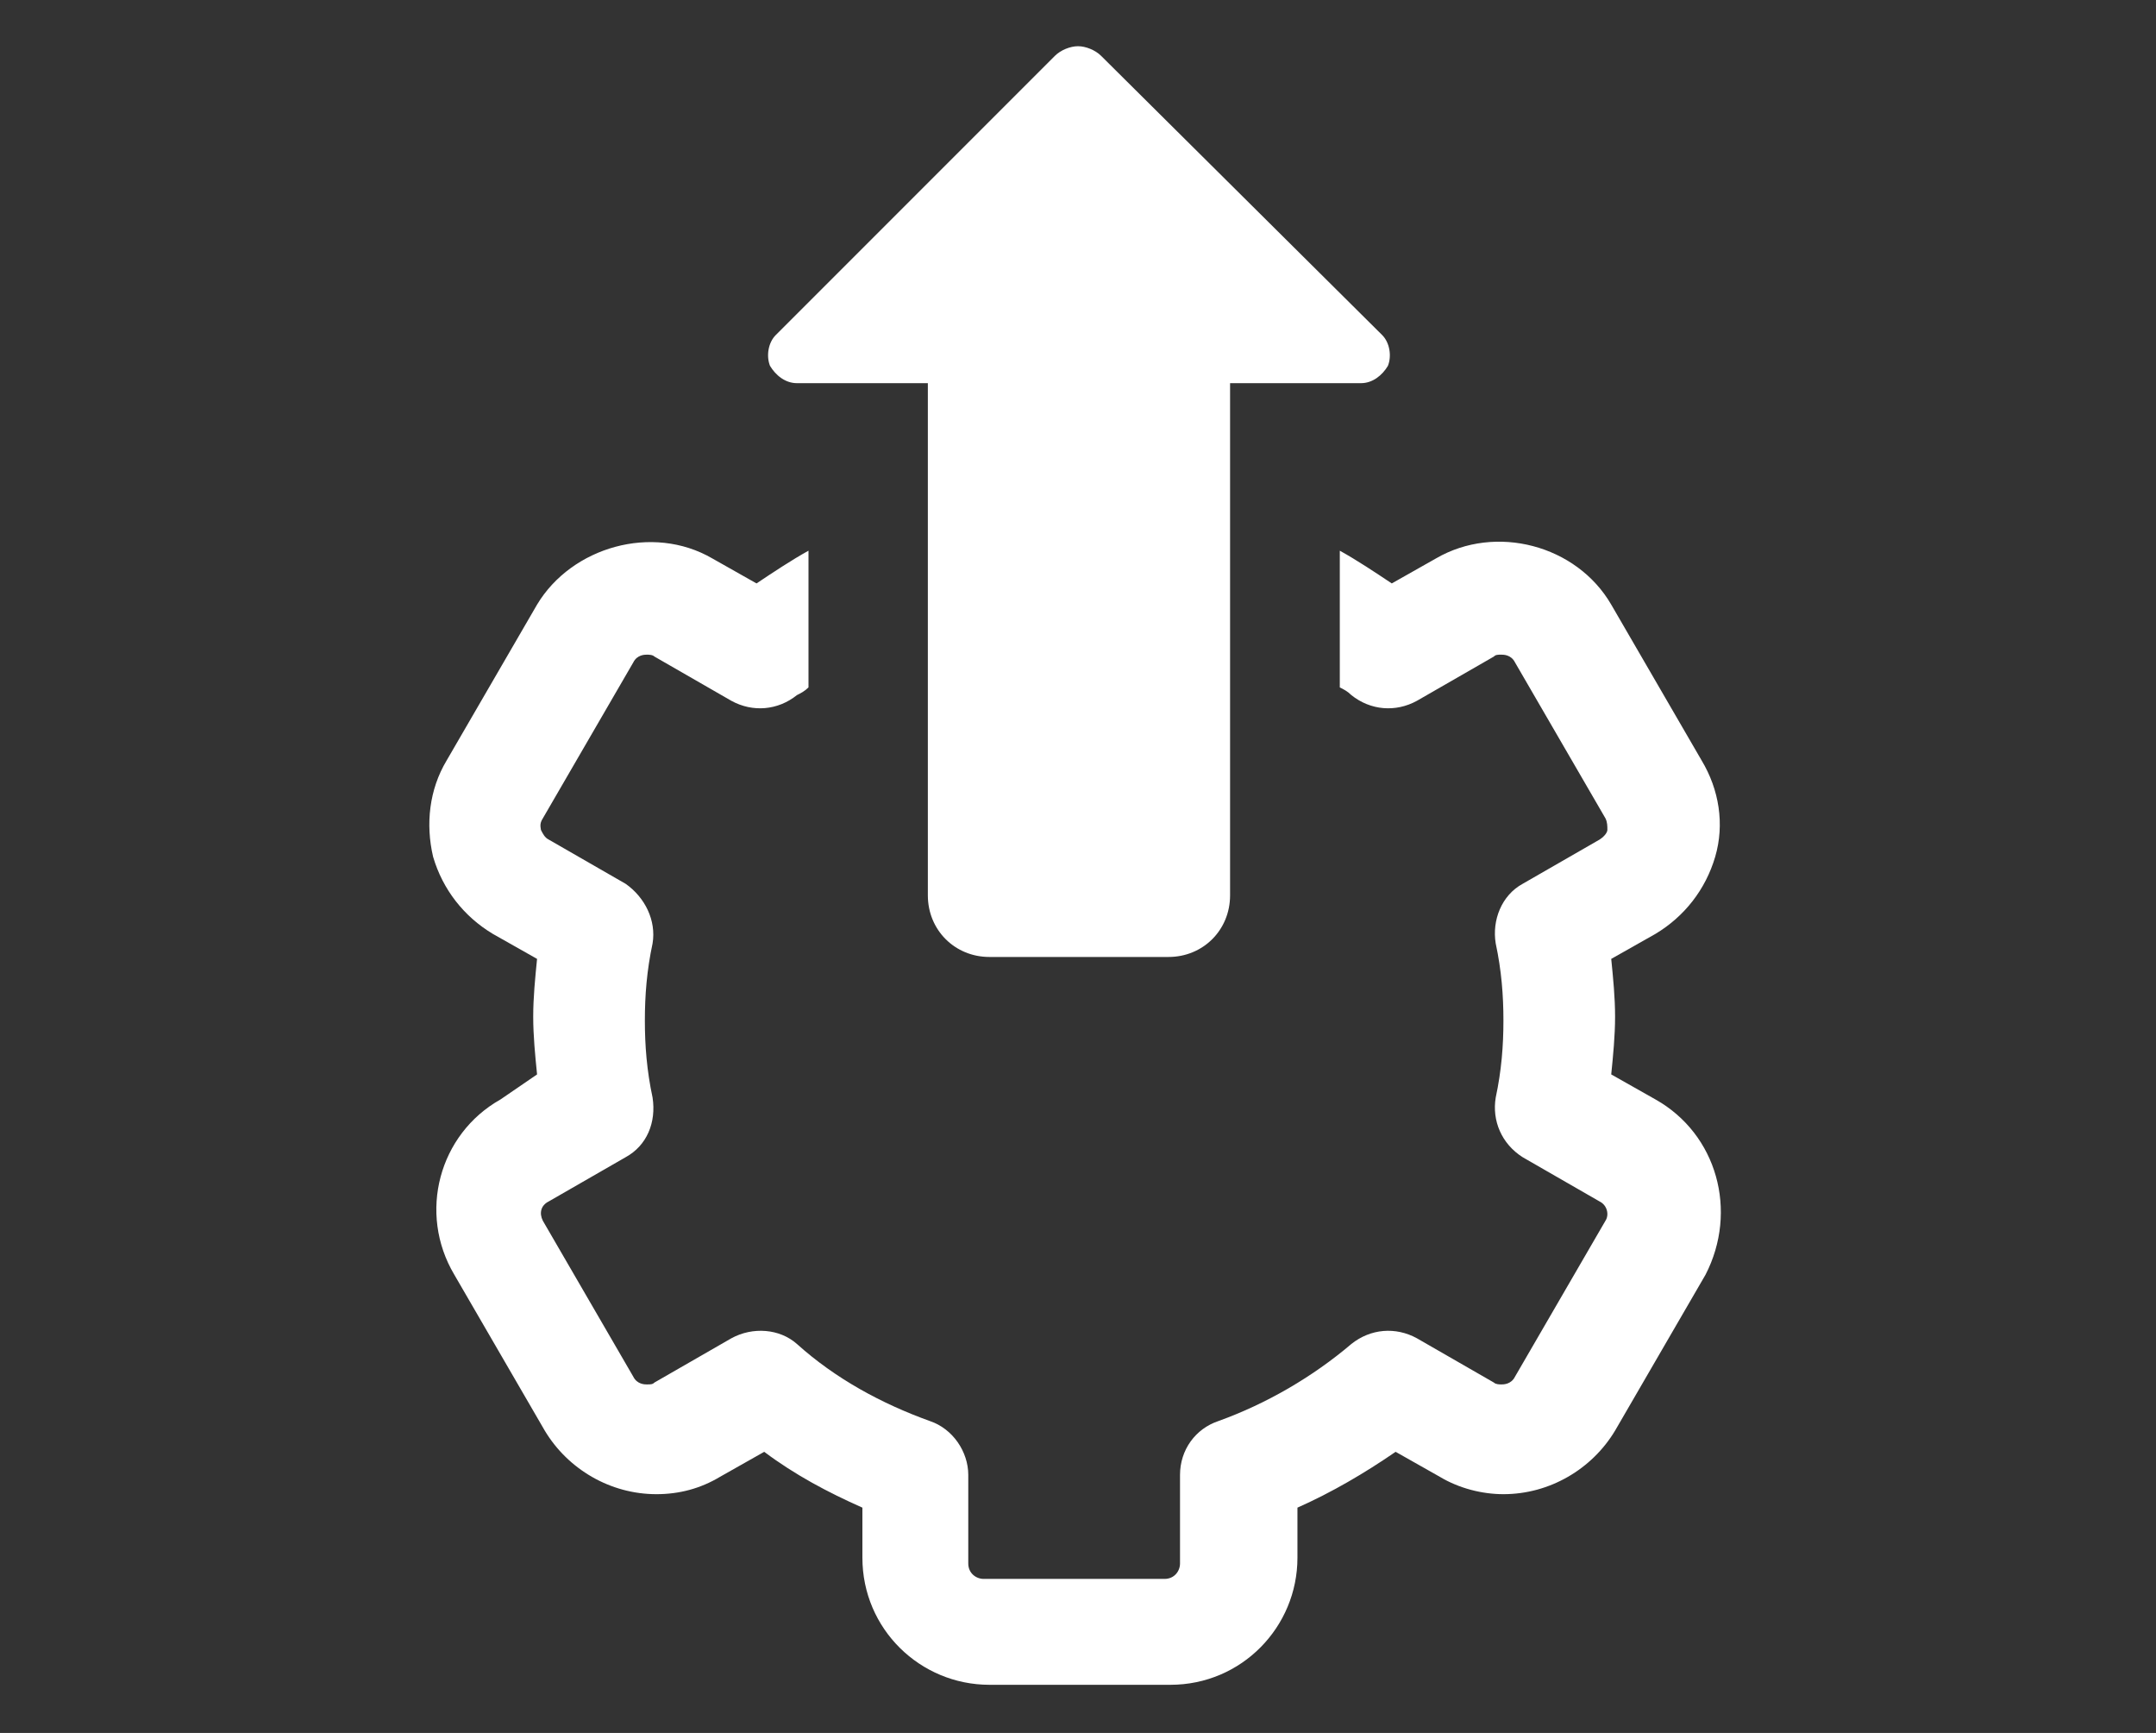 <?xml version="1.0" encoding="utf-8"?>
<!-- Generator: Adobe Illustrator 22.1.0, SVG Export Plug-In . SVG Version: 6.00 Build 0)  -->
<svg version="1.1" id="Capa_1" xmlns="http://www.w3.org/2000/svg" xmlns:xlink="http://www.w3.org/1999/xlink" x="0px" y="0px"
	 viewBox="0 0 112 90" style="enable-background:new 0 0 112 90;" xml:space="preserve">
<rect x="0" y="0" width="112" height="90" fill="#333333" stroke="none"/>
<style type="text/css">
	.st0{fill:#FFFFFF;}
</style>
<g>
	<path class="st0" d="M86,57.1l-2.3-1.3c0.1-1,0.2-2,0.2-3c0-1-0.1-2-0.2-3l2.3-1.3c1.5-0.9,2.6-2.3,3.1-4c0.5-1.7,0.2-3.5-0.7-5
		l-4.7-8.1c-1.8-3.1-6-4.2-9.1-2.4l-2.3,1.3c-0.9-0.6-1.8-1.2-2.7-1.7v7.1c0.2,0.1,0.4,0.2,0.6,0.4c1,0.8,2.3,0.9,3.4,0.3l4-2.3
		c0.1-0.1,0.2-0.1,0.4-0.1c0.1,0,0.5,0,0.7,0.4l4.7,8.1c0.1,0.2,0.1,0.4,0.1,0.6c0,0.1-0.1,0.3-0.4,0.5l-4,2.3
		c-1.1,0.6-1.6,1.9-1.4,3.1c0.3,1.4,0.4,2.7,0.4,4c0,1.3-0.1,2.6-0.4,4c-0.2,1.2,0.3,2.4,1.4,3.1l4,2.3c0.4,0.2,0.5,0.7,0.3,1
		l-4.7,8.1c-0.2,0.4-0.6,0.4-0.7,0.4c-0.1,0-0.3,0-0.4-0.1l-4-2.3c-1.1-0.6-2.4-0.5-3.4,0.3c-2,1.7-4.4,3.1-6.9,4
		c-1.2,0.4-2,1.5-2,2.8v4.6c0,0.4-0.3,0.8-0.8,0.8h-9.4c-0.4,0-0.8-0.3-0.8-0.8v-4.6c0-1.2-0.8-2.4-2-2.8c-2.5-0.9-4.9-2.2-6.9-4
		c-0.9-0.8-2.3-0.9-3.4-0.3l-4,2.3c-0.1,0.1-0.2,0.1-0.4,0.1c-0.1,0-0.5,0-0.7-0.4l-4.7-8.1c-0.2-0.4-0.1-0.8,0.3-1l4-2.3
		c1.1-0.6,1.6-1.8,1.4-3.1c-0.3-1.4-0.4-2.7-0.4-4c0-1.3,0.1-2.6,0.4-4c0.2-1.2-0.4-2.4-1.4-3.1l-4-2.3c-0.2-0.1-0.3-0.3-0.4-0.5
		c0-0.1-0.1-0.3,0.1-0.6l4.7-8.1c0.2-0.4,0.6-0.4,0.7-0.4c0.1,0,0.3,0,0.4,0.1l4,2.3c1.1,0.6,2.4,0.5,3.4-0.3
		c0.2-0.1,0.4-0.2,0.6-0.4v-7.1c-0.9,0.5-1.8,1.1-2.7,1.7l-2.3-1.3c-3.1-1.8-7.3-0.6-9.1,2.4l-4.7,8.1c-0.9,1.5-1.1,3.3-0.7,5
		c0.5,1.7,1.6,3.1,3.1,4l2.3,1.3c-0.1,1-0.2,2-0.2,3c0,1,0.1,2,0.2,3L26,57.1c-3.2,1.8-4.3,5.9-2.4,9.1l4.7,8.1
		c1.2,2,3.4,3.3,5.8,3.3c1.2,0,2.3-0.3,3.3-0.9l2.3-1.3c1.6,1.2,3.3,2.1,5.1,2.9v2.6c0,3.7,3,6.6,6.6,6.6h9.4c3.7,0,6.6-3,6.6-6.6
		v-2.6c1.8-0.8,3.5-1.8,5.1-2.9l2.3,1.3c1,0.6,2.2,0.9,3.3,0.9c2.4,0,4.6-1.3,5.8-3.3l4.7-8.1C90.3,62.9,89.2,58.9,86,57.1z"/>
	<path class="st0" d="M41.4,19.9h6.8v26.6c0,1.8,1.4,3.2,3.2,3.2h9.3c1.8,0,3.2-1.4,3.2-3.2V19.9h6.8c0.6,0,1.1-0.4,1.4-0.9
		c0.2-0.5,0.1-1.2-0.3-1.6L57.2,2.9c-0.3-0.3-0.8-0.5-1.2-0.5c-0.4,0-0.9,0.2-1.2,0.5L40.3,17.4c-0.4,0.4-0.5,1.1-0.3,1.6
		C40.3,19.5,40.8,19.9,41.4,19.9z"/>
</g>
</svg>
